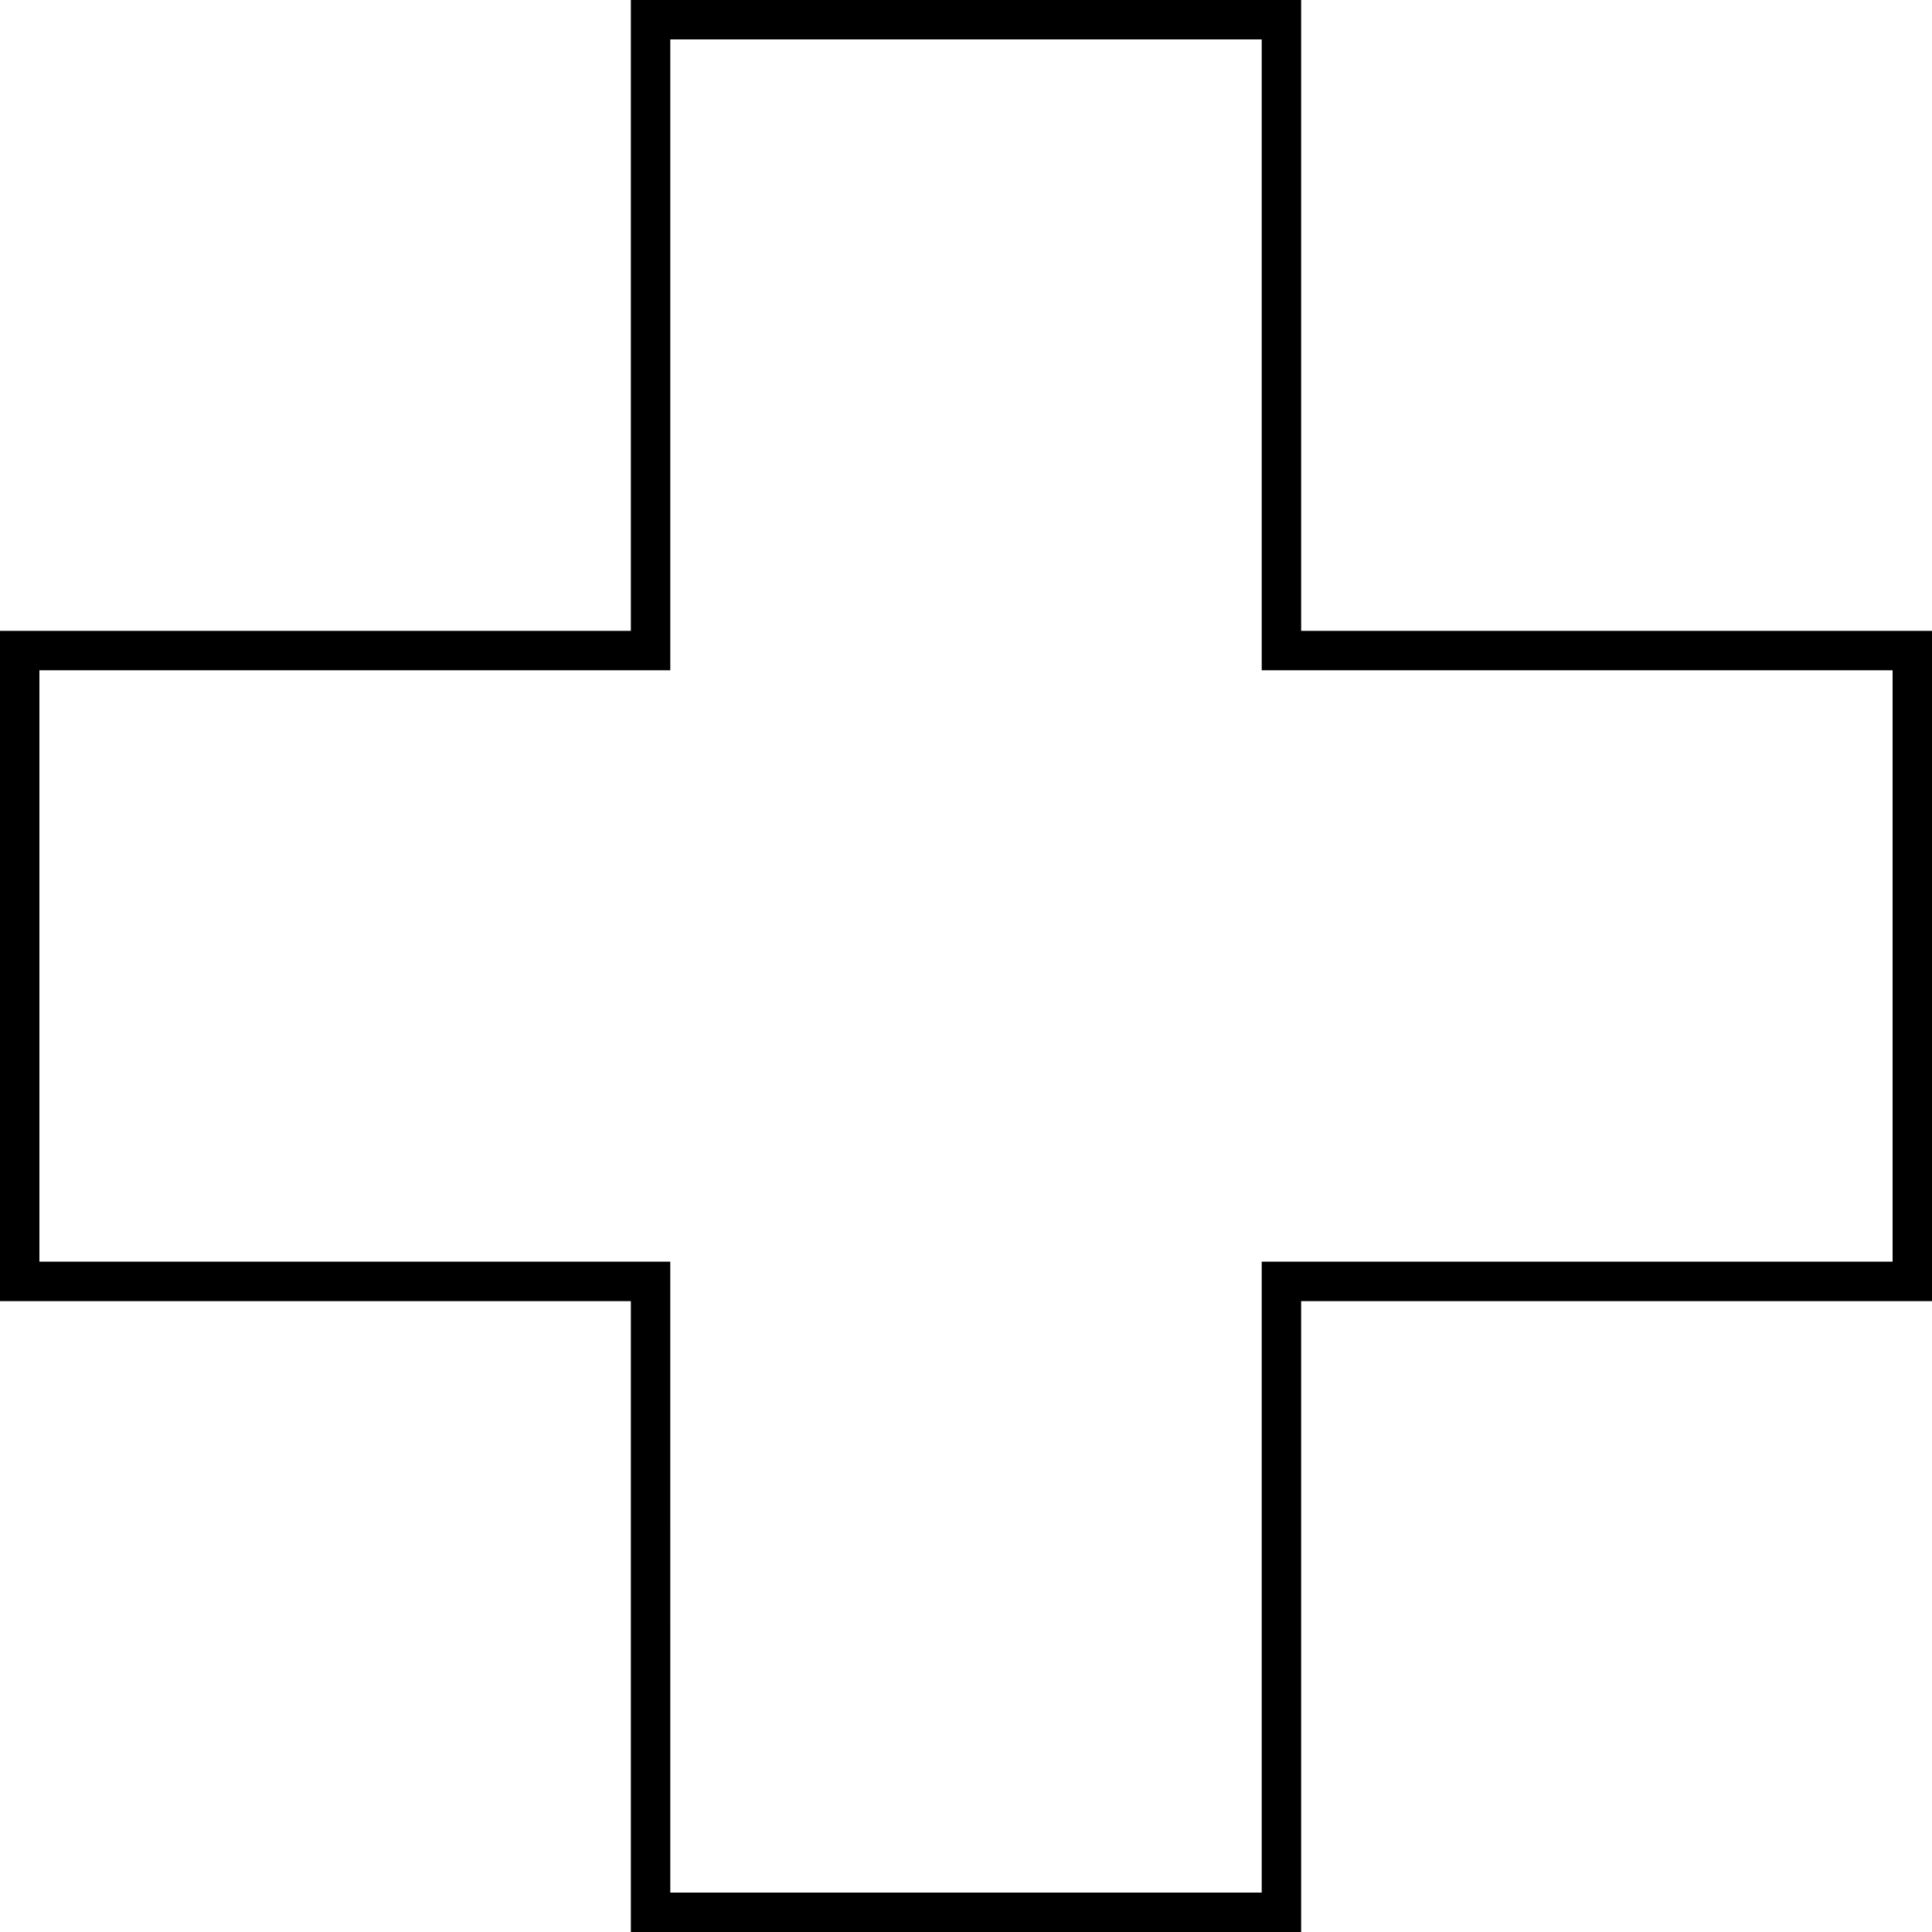 <svg data-name="Layer 1" xmlns="http://www.w3.org/2000/svg" viewBox="0 0 100 100"><title>MedCross-outline</title><g data-name="&lt;Group&gt;"><path data-name="&lt;Compound Path&gt;" d="M67.347 100H32.653V67.347H0V32.653h32.653V0h34.694v32.653H100v34.694H67.347zm-32.653-2.04h30.612V65.305H97.96V34.694H65.306V2.04H34.694v32.653H2.04v30.612h32.653z"/></g></svg>